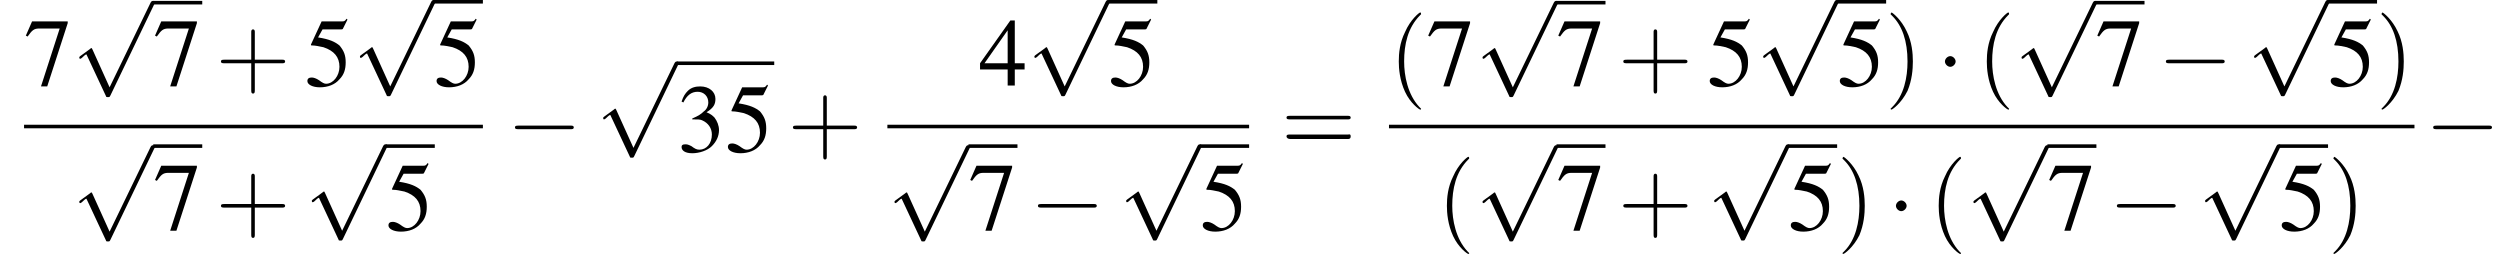 <?xml version='1.0' encoding='UTF-8'?>
<!---12.4-->
<svg version='1.1' xmlns='http://www.w3.org/2000/svg' xmlns:xlink='http://www.w3.org/1999/xlink' width='280.6pt' height='29.5pt' viewBox='96.3 81.1 280.6 29.5'>
<defs>
<path id='g8-40' d='M3.6 2.6C3.6 2.6 3.6 2.6 3.4 2.4C2.1 1 1.7-1.1 1.7-2.7C1.7-4.6 2.1-6.5 3.5-7.9C3.6-8 3.6-8 3.6-8C3.6-8.1 3.6-8.2 3.5-8.2C3.4-8.2 2.4-7.4 1.8-6C1.2-4.8 1.1-3.6 1.1-2.7C1.1-1.9 1.2-.6 1.8 .7C2.4 2 3.4 2.7 3.5 2.7C3.6 2.7 3.6 2.7 3.6 2.6Z'/>
<path id='g8-41' d='M3.1-2.7C3.1-3.6 3-4.9 2.4-6.1C1.8-7.4 .8-8.2 .7-8.2C.7-8.2 .6-8.1 .6-8C.6-8 .6-8 .8-7.8C1.9-6.7 2.5-5 2.5-2.7C2.5-.9 2.1 1.1 .8 2.4C.6 2.6 .6 2.6 .6 2.6C.6 2.7 .7 2.7 .7 2.7C.8 2.7 1.8 2 2.5 .6C3-.6 3.1-1.8 3.1-2.7Z'/>
<path id='g8-43' d='M4.4-2.5H7.5C7.6-2.5 7.8-2.5 7.8-2.7S7.6-2.9 7.5-2.9H4.4V-6C4.4-6.1 4.4-6.3 4.2-6.3S4-6.1 4-6V-2.9H1C.8-2.9 .6-2.9 .6-2.7S.8-2.5 1-2.5H4V.5C4 .7 4 .9 4.2 .9S4.4 .7 4.4 .5V-2.5Z'/>
<path id='g8-61' d='M7.5-3.6C7.6-3.6 7.8-3.6 7.8-3.8S7.6-4 7.5-4H1C.8-4 .6-4 .6-3.8S.8-3.6 1-3.6H7.5ZM7.5-1.4C7.6-1.4 7.8-1.4 7.8-1.7S7.6-1.9 7.5-1.9H1C.8-1.9 .6-1.9 .6-1.7S.8-1.4 1-1.4H7.5Z'/>
<use id='g7-51' xlink:href='#g3-51'/>
<use id='g7-52' xlink:href='#g3-52'/>
<use id='g7-53' xlink:href='#g3-53'/>
<use id='g7-55' xlink:href='#g3-55'/>
<path id='g3-51' d='M1.7-3.6C2.3-3.6 2.6-3.6 2.8-3.5C3.5-3.2 3.9-2.6 3.9-1.9C3.9-.9 3.3-.2 2.5-.2C2.2-.2 2-.3 1.6-.6C1.2-.8 1.1-.8 .9-.8C.6-.8 .5-.7 .5-.5C.5-.1 .9 .2 1.7 .2C2.5 .2 3.4-.1 3.9-.6S4.7-1.7 4.7-2.4C4.7-2.9 4.5-3.4 4.2-3.8C4-4 3.8-4.2 3.3-4.4C4.1-4.9 4.3-5.3 4.3-5.9C4.3-6.7 3.6-7.3 2.6-7.3C2.1-7.3 1.6-7.2 1.2-6.8C.9-6.5 .7-6.2 .5-5.6L.7-5.5C1.1-6.3 1.6-6.7 2.3-6.7C3-6.7 3.5-6.2 3.5-5.5C3.5-5.1 3.3-4.7 3-4.5C2.7-4.2 2.4-4 1.7-3.7V-3.6Z'/>
<path id='g3-52' d='M5.1-2.5H4V-7.3H3.5L.1-2.5V-1.8H3.2V0H4V-1.8H5.1V-2.5ZM3.2-2.5H.6L3.2-6.2V-2.5Z'/>
<path id='g3-53' d='M2-6.3H4.1C4.3-6.3 4.3-6.4 4.3-6.4L4.8-7.4L4.7-7.5C4.5-7.2 4.4-7.2 4.2-7.2H1.9L.7-4.6C.7-4.6 .7-4.6 .7-4.6C.7-4.5 .7-4.5 .8-4.5C1.2-4.5 1.6-4.4 2.1-4.3C3.3-3.9 3.9-3.2 3.9-2.1C3.9-1.1 3.2-.2 2.4-.2C2.2-.2 2-.3 1.6-.6C1.3-.8 1-.9 .8-.9C.5-.9 .3-.8 .3-.5C.3-.1 .9 .2 1.7 .2C2.6 .2 3.4-.1 3.9-.7C4.4-1.2 4.6-1.8 4.6-2.6C4.6-3.4 4.4-3.9 3.9-4.5C3.4-4.9 2.8-5.2 1.5-5.4L2-6.3Z'/>
<path id='g3-55' d='M4.9-7.2H.9L.2-5.6L.4-5.5C.9-6.2 1.1-6.4 1.7-6.4H4L1.9 .1H2.6L4.9-7V-7.2Z'/>
<path id='g1-0' d='M7.2-2.5C7.3-2.5 7.5-2.5 7.5-2.7S7.3-2.9 7.2-2.9H1.3C1.1-2.9 .9-2.9 .9-2.7S1.1-2.5 1.3-2.5H7.2Z'/>
<path id='g1-1' d='M2.1-2.7C2.1-3 1.8-3.3 1.5-3.3S.9-3 .9-2.7S1.2-2.1 1.5-2.1S2.1-2.4 2.1-2.7Z'/>
<path id='g1-112' d='M4.2 9.3L2.3 5.1C2.2 4.9 2.2 4.9 2.2 4.9C2.1 4.9 2.1 4.9 2 5L.9 5.8C.8 5.9 .8 5.9 .8 5.9C.8 6 .8 6.1 .9 6.1C1 6.1 1.2 5.9 1.3 5.8C1.3 5.8 1.5 5.6 1.6 5.6L3.8 10.3C3.8 10.4 3.9 10.4 4 10.4C4.2 10.4 4.2 10.4 4.3 10.2L9.2 0C9.3-.2 9.3-.2 9.3-.2C9.3-.3 9.2-.4 9.1-.4C9-.4 8.9-.4 8.8-.2L4.2 9.3Z'/>
</defs>
<g id='page1'>

<use x='99' y='90.7' xlink:href='#g7-55'/>
<use x='104.4' y='81.6' xlink:href='#g1-112'/>
<rect x='113.5' y='81.2' height='.4' width='5.5'/>
<use x='113.5' y='90.7' xlink:href='#g7-55'/>
<use x='120.5' y='90.7' xlink:href='#g8-43'/>
<use x='130.5' y='90.7' xlink:href='#g7-53'/>
<use x='135.9' y='81.5' xlink:href='#g1-112'/>
<rect x='145' y='81.1' height='.4' width='5.5'/>
<use x='145' y='90.7' xlink:href='#g7-53'/>
<rect x='99' y='95.1' height='.4' width='51.5'/>
<use x='104.4' y='97.8' xlink:href='#g1-112'/>
<rect x='113.5' y='97.3' height='.4' width='5.5'/>
<use x='113.5' y='106.9' xlink:href='#g7-55'/>
<use x='120.5' y='106.9' xlink:href='#g8-43'/>
<use x='130.5' y='97.7' xlink:href='#g1-112'/>
<rect x='139.6' y='97.3' height='.4' width='5.5'/>
<use x='139.6' y='106.9' xlink:href='#g7-53'/>
<use x='153.2' y='98.1' xlink:href='#g1-0'/>
<use x='163.2' y='88.4' xlink:href='#g1-112'/>
<rect x='172.3' y='88' height='.4' width='10.9'/>
<use x='172.3' y='98.1' xlink:href='#g7-51'/>
<use x='177.7' y='98.1' xlink:href='#g7-53'/>
<use x='184.7' y='98.1' xlink:href='#g8-43'/>
<use x='206.2' y='90.7' xlink:href='#g7-52'/>
<use x='211.6' y='81.5' xlink:href='#g1-112'/>
<rect x='220.7' y='81.1' height='.4' width='5.5'/>
<use x='220.7' y='90.7' xlink:href='#g7-53'/>
<rect x='195.9' y='95.1' height='.4' width='40.6'/>
<use x='195.9' y='97.8' xlink:href='#g1-112'/>
<rect x='205' y='97.3' height='.4' width='5.5'/>
<use x='205' y='106.9' xlink:href='#g7-55'/>
<use x='211.9' y='106.9' xlink:href='#g1-0'/>
<use x='221.9' y='97.7' xlink:href='#g1-112'/>
<rect x='231' y='97.3' height='.4' width='5.5'/>
<use x='231' y='106.9' xlink:href='#g7-53'/>
<use x='240.1' y='98.1' xlink:href='#g8-61'/>
<use x='252.2' y='90.7' xlink:href='#g8-40'/>
<use x='256.4' y='90.7' xlink:href='#g7-55'/>
<use x='261.9' y='81.6' xlink:href='#g1-112'/>
<rect x='271' y='81.2' height='.4' width='5.5'/>
<use x='271' y='90.7' xlink:href='#g7-55'/>
<use x='277.9' y='90.7' xlink:href='#g8-43'/>
<use x='287.9' y='90.7' xlink:href='#g7-53'/>
<use x='293.4' y='81.5' xlink:href='#g1-112'/>
<rect x='302.5' y='81.1' height='.4' width='5.5'/>
<use x='302.5' y='90.7' xlink:href='#g7-53'/>
<use x='307.9' y='90.7' xlink:href='#g8-41'/>
<use x='313.7' y='90.7' xlink:href='#g1-1'/>
<use x='318.2' y='90.7' xlink:href='#g8-40'/>
<use x='322.4' y='81.6' xlink:href='#g1-112'/>
<rect x='331.5' y='81.2' height='.4' width='5.5'/>
<use x='331.5' y='90.7' xlink:href='#g7-55'/>
<use x='338.5' y='90.7' xlink:href='#g1-0'/>
<use x='348.5' y='81.5' xlink:href='#g1-112'/>
<rect x='357.6' y='81.1' height='.4' width='5.5'/>
<use x='357.6' y='90.7' xlink:href='#g7-53'/>
<use x='363' y='90.7' xlink:href='#g8-41'/>
<rect x='252.2' y='95.1' height='.4' width='115.1'/>
<use x='257.6' y='106.9' xlink:href='#g8-40'/>
<use x='261.9' y='97.8' xlink:href='#g1-112'/>
<rect x='271' y='97.3' height='.4' width='5.5'/>
<use x='271' y='106.9' xlink:href='#g7-55'/>
<use x='277.9' y='106.9' xlink:href='#g8-43'/>
<use x='287.9' y='97.7' xlink:href='#g1-112'/>
<rect x='297' y='97.3' height='.4' width='5.5'/>
<use x='297' y='106.9' xlink:href='#g7-53'/>
<use x='302.5' y='106.9' xlink:href='#g8-41'/>
<use x='308.2' y='106.9' xlink:href='#g1-1'/>
<use x='312.8' y='106.9' xlink:href='#g8-40'/>
<use x='317' y='97.8' xlink:href='#g1-112'/>
<rect x='326.1' y='97.3' height='.4' width='5.5'/>
<use x='326.1' y='106.9' xlink:href='#g7-55'/>
<use x='333' y='106.9' xlink:href='#g1-0'/>
<use x='343' y='97.7' xlink:href='#g1-112'/>
<rect x='352.1' y='97.3' height='.4' width='5.5'/>
<use x='352.1' y='106.9' xlink:href='#g7-53'/>
<use x='357.6' y='106.9' xlink:href='#g8-41'/>
<use x='368.5' y='98.1' xlink:href='#g1-0'/>
</g>
</svg>